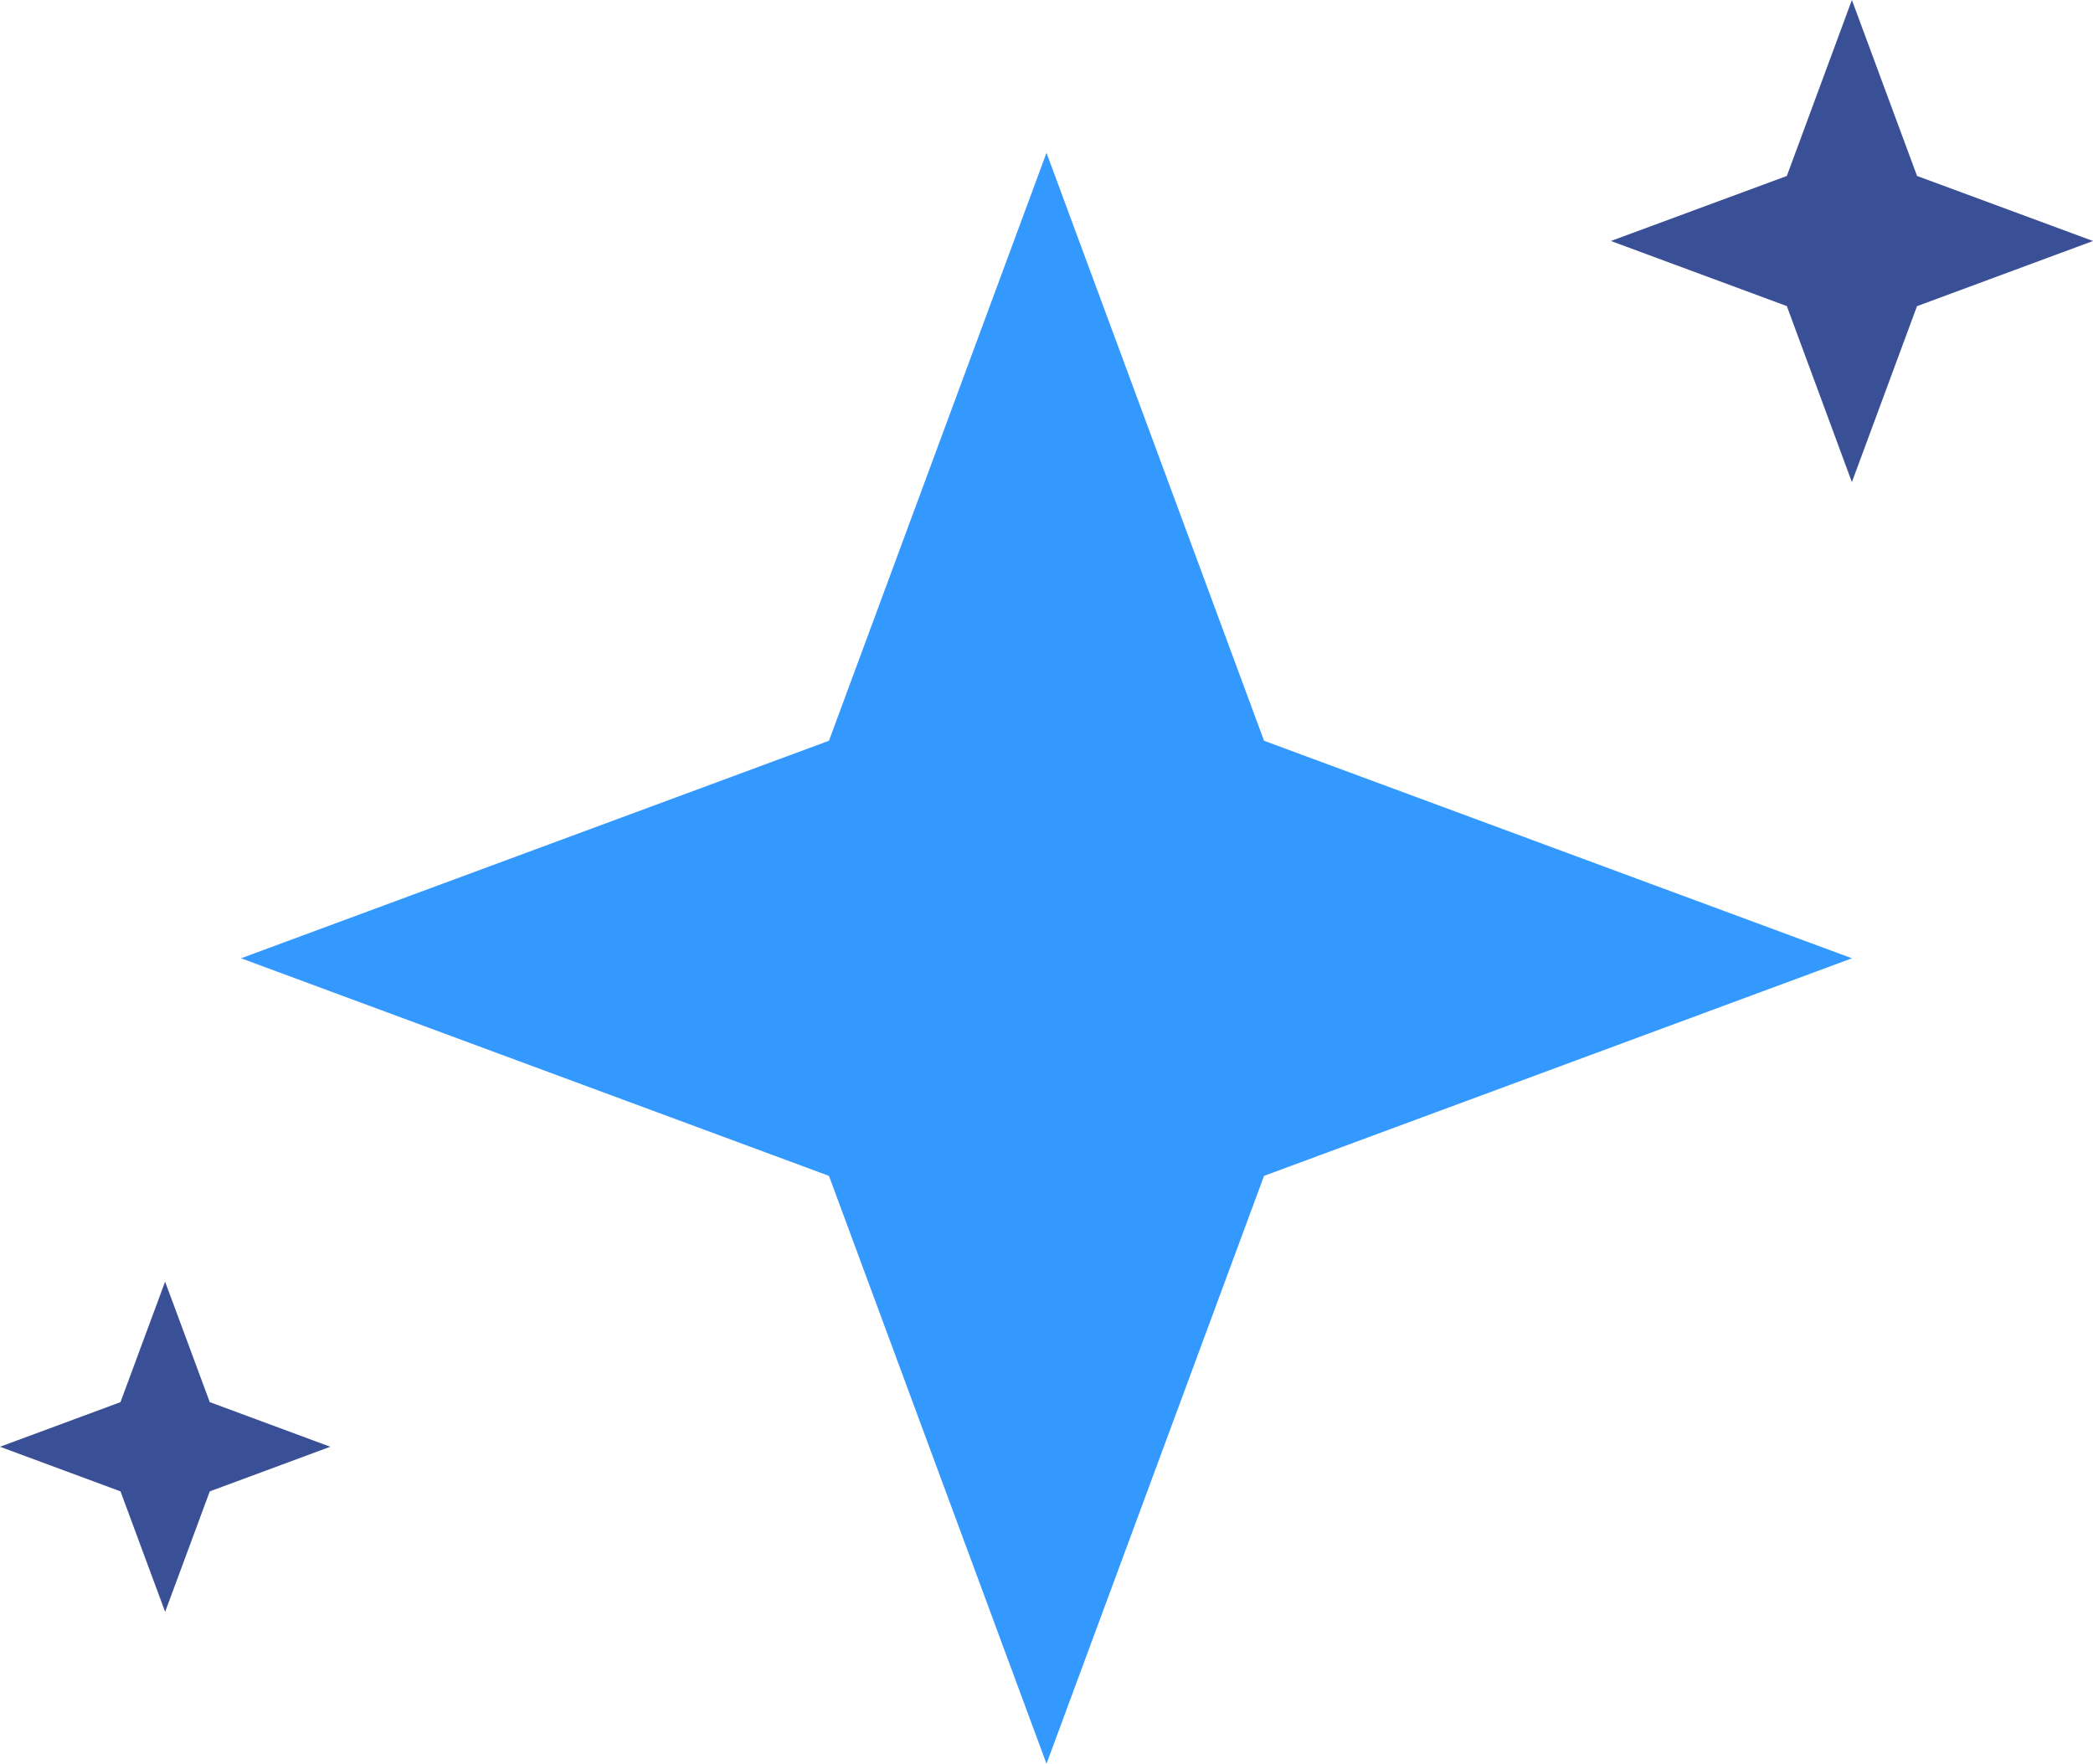 <?xml version="1.0" encoding="UTF-8"?> <svg xmlns="http://www.w3.org/2000/svg" width="117.25" height="98.805" viewBox="0 0 117.25 98.805"><g id="Groupe_14" data-name="Groupe 14" transform="translate(-1461.375 -1795.67)"><path id="Tracé_53" data-name="Tracé 53" d="M45.121,0,32.934,32.935,0,45.121,32.934,57.309,45.121,90.243,57.308,57.309,90.243,45.121,57.308,32.935Z" transform="translate(1474.879 1804.232)" fill="#39f"></path><path id="Tracé_54" data-name="Tracé 54" d="M13.5,0,9.856,9.857,0,13.5l9.856,3.647L13.5,27.008l3.647-9.856L27.008,13.5,17.151,9.857Z" transform="translate(1551.618 1795.67)" fill="#395096"></path><path id="Tracé_55" data-name="Tracé 55" d="M9.249,0l-2.5,6.751L0,9.249l6.751,2.5,2.5,6.751,2.5-6.751,6.751-2.5-6.751-2.5Z" transform="translate(1461.375 1867.467)" fill="#395096"></path></g></svg> 